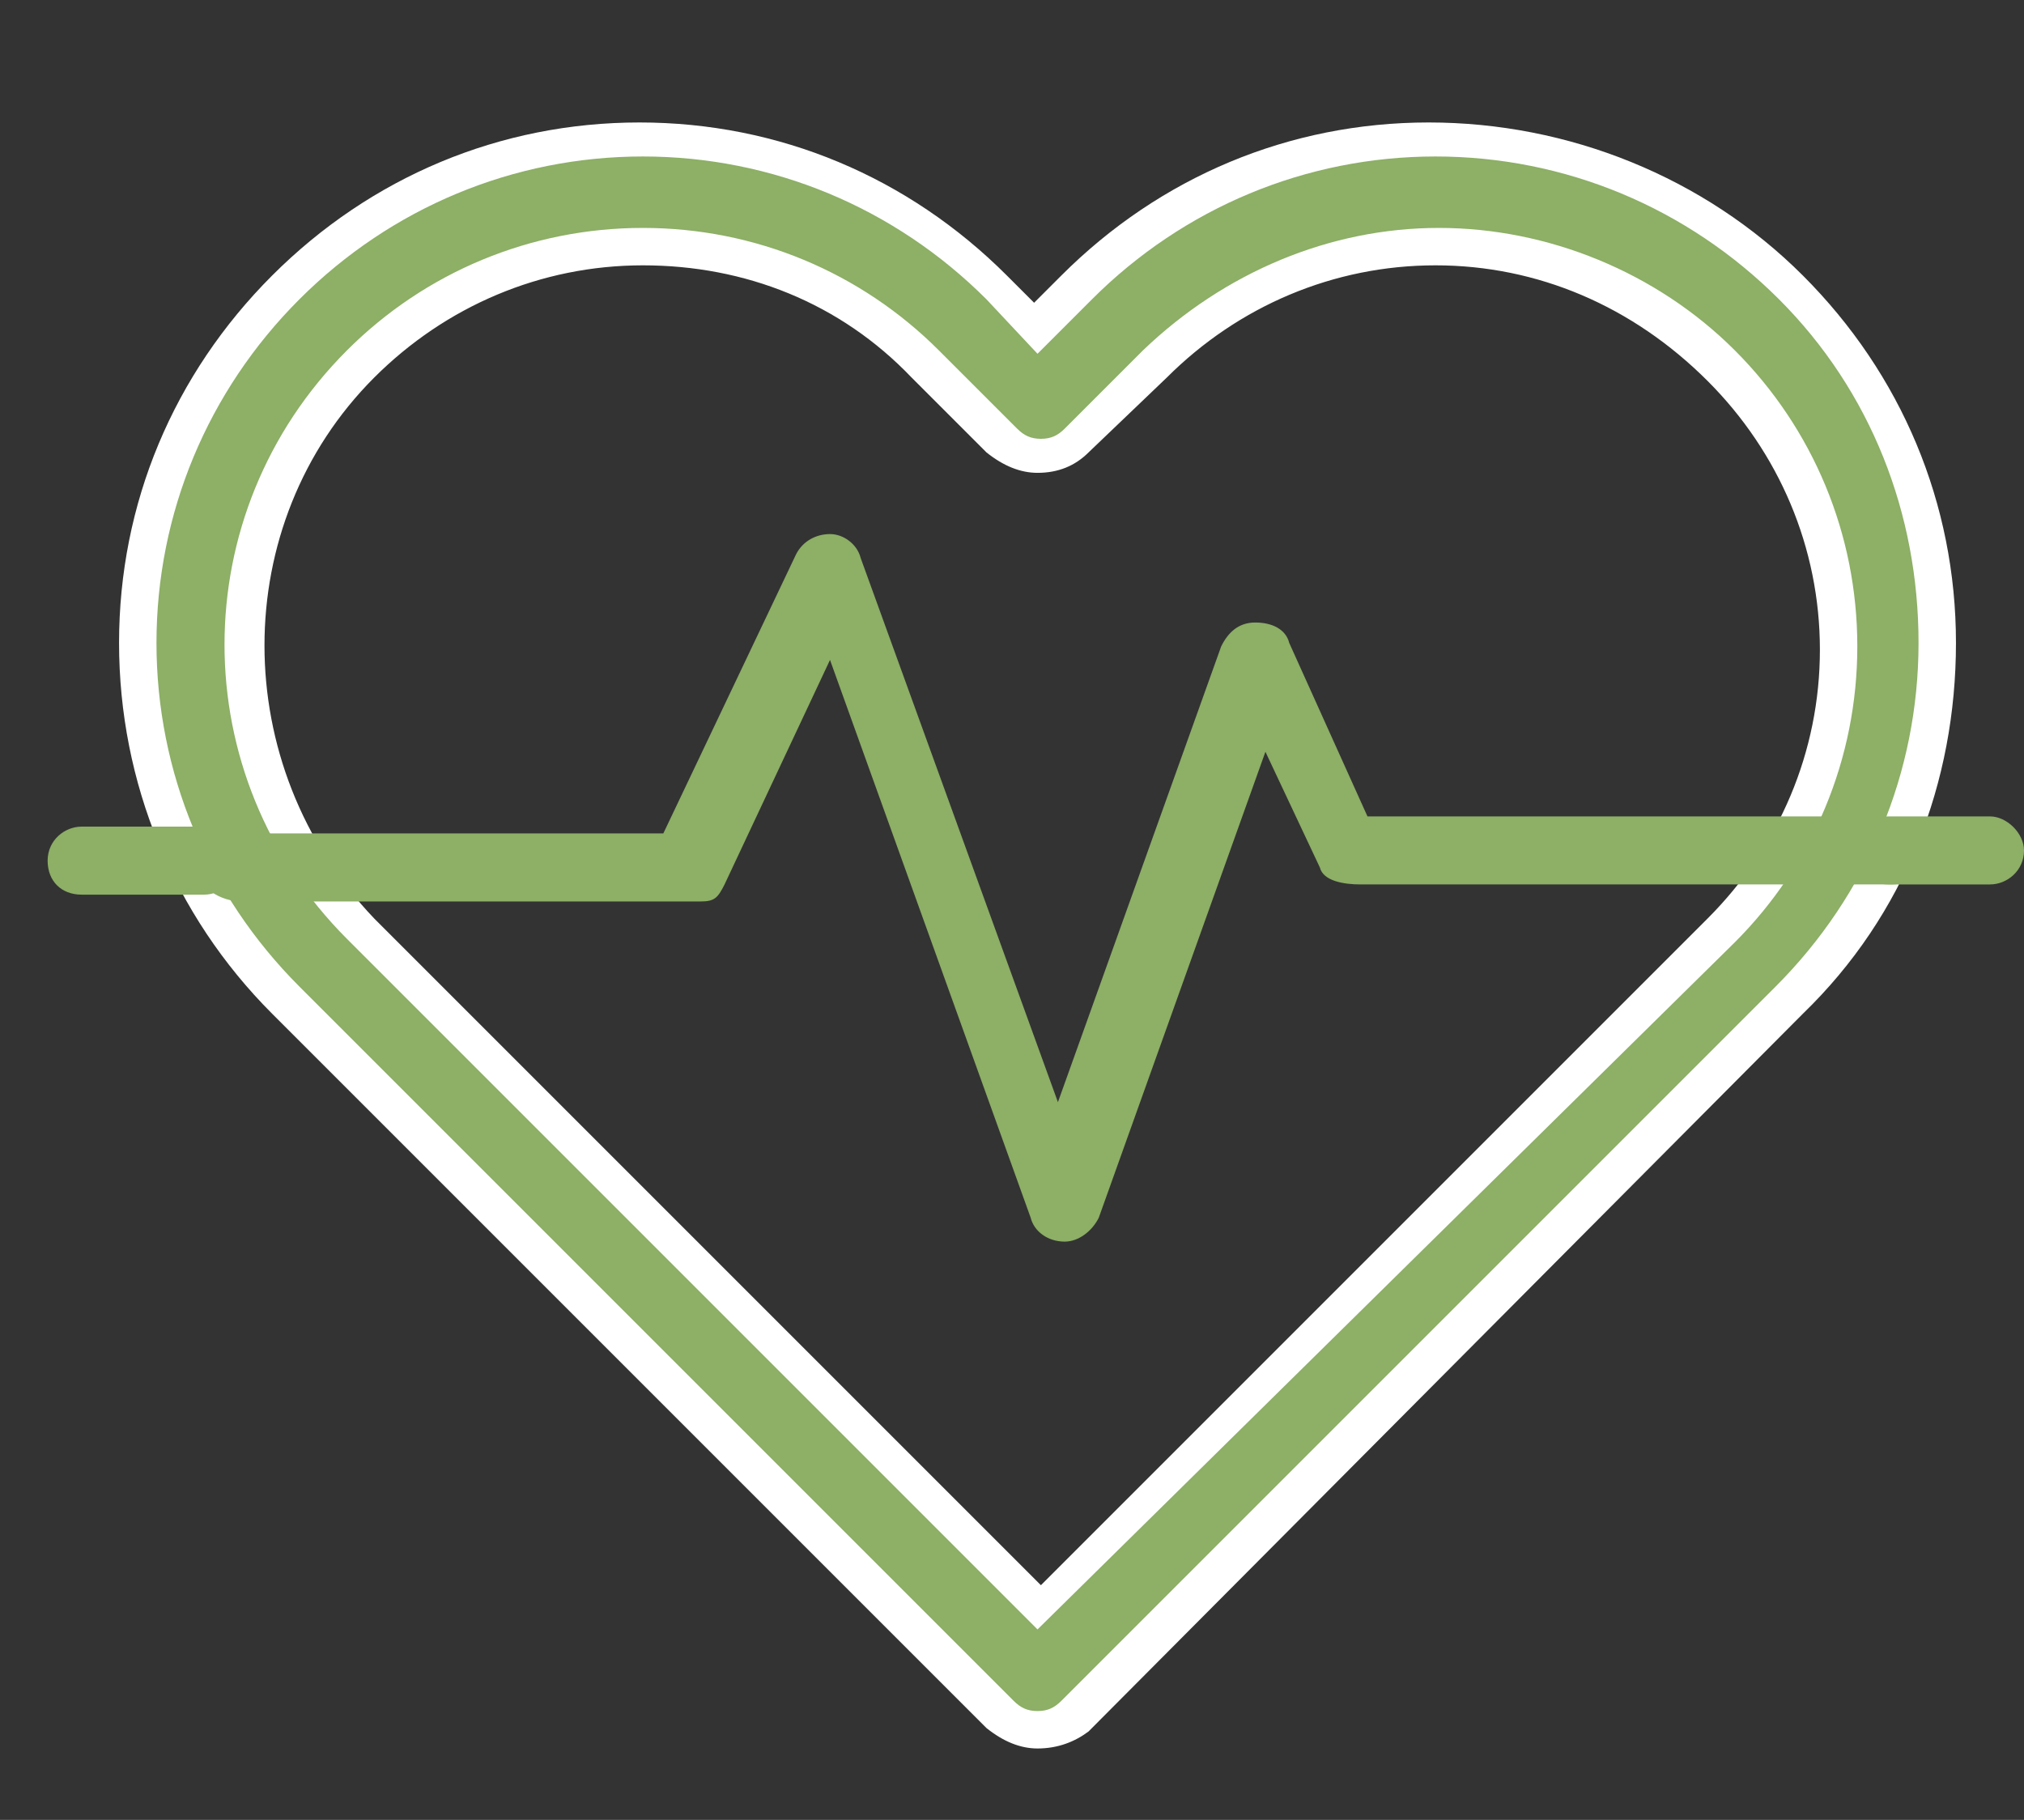 <?xml version="1.0" encoding="utf-8"?>
<!-- Generator: Adobe Illustrator 21.1.0, SVG Export Plug-In . SVG Version: 6.00 Build 0)  -->
<svg version="1.1" id="Layer_1" xmlns="http://www.w3.org/2000/svg" xmlns:xlink="http://www.w3.org/1999/xlink" x="0px" y="0px"
	 width="59.5px" height="53.5px" viewBox="0 0 59.5 53.5" style="enable-background:new 0 0 59.5 53.5;" xml:space="preserve">
<rect x="0" y="0" width="59.5" height="53.5" fill="#333333" stroke="none"/>
<style type="text/css">
	.st0{fill:#8DAF66;}
	.st1{fill:#FFFFFF;}
</style>
<g>
	<g>
		<path class="st0" d="M52.9,8.5c-2.8-2.8-6.5-4.3-10.5-4.3S34.7,5.7,32,8.5l-1.2,1.2l-1.2-1.2c-2.8-2.8-6.5-4.3-10.5-4.3
			S11.4,5.7,8.7,8.5c-5.8,5.8-5.8,15.2,0,20.9l21,21c0.3,0.3,0.7,0.4,1.1,0.4c0.4,0,0.8-0.1,1.1-0.4l21-21c2.8-2.8,4.3-6.5,4.3-10.5
			C57.2,15,55.8,11.3,52.9,8.5z M50.7,27.3l-20,20l-20-20c-4.6-4.6-4.6-12,0-16.5c2.2-2.2,5.2-3.4,8.3-3.4s6.1,1.2,8.3,3.4l2.3,2.3
			c0.6,0.6,1.6,0.6,2.2,0l2.3-2.3c2.2-2.2,5.2-3.4,8.3-3.4s6.1,1.2,8.3,3.4C55.3,15.3,55.3,22.7,50.7,27.3z"/>
		<path class="st1" d="M30.5,51.4c-0.5,0-1-0.2-1.5-0.6L8,29.8C5.1,26.9,3.5,23,3.5,18.9S5.1,11,8,8.1s6.7-4.5,10.8-4.5
			s7.9,1.6,10.8,4.5l0.8,0.8l0.8-0.8c2.9-2.9,6.7-4.5,10.8-4.5S50.1,5.2,53,8.1c2.9,2.9,4.5,6.7,4.5,10.8S56,26.9,53,29.8L32,50.9
			C31.6,51.2,31.1,51.4,30.5,51.4z M18.9,4.6c-3.8,0-7.4,1.5-10.1,4.2s-4.2,6.3-4.2,10.1S6.1,26.3,8.8,29l21,21
			c0.2,0.2,0.4,0.3,0.7,0.3c0.3,0,0.5-0.1,0.7-0.3l21-21c2.7-2.7,4.2-6.3,4.2-10.1S55,11.5,52.3,8.8l0,0C49.6,6.1,46,4.6,42.2,4.6
			s-7.4,1.5-10.1,4.2l-1.6,1.6L29,8.8C26.3,6.1,22.7,4.6,18.9,4.6z M30.5,47.9L10.2,27.6c-4.8-4.8-4.8-12.5,0-17.3
			c2.3-2.3,5.4-3.6,8.7-3.6s6.4,1.3,8.7,3.6l2.3,2.3c0.2,0.2,0.4,0.3,0.7,0.3c0.3,0,0.5-0.1,0.7-0.3l2.3-2.3C36,8,39.1,6.7,42.3,6.7
			S48.7,8,51,10.3s3.6,5.4,3.6,8.7s-1.3,6.4-3.6,8.7L30.5,47.9z M18.9,7.8c-3,0-5.8,1.2-7.9,3.3c-4.3,4.3-4.3,11.4,0,15.9l19.6,19.6
			l19.6-19.6c2.1-2.1,3.3-4.9,3.3-7.9s-1.2-5.8-3.3-7.9C48,9,45.2,7.8,42.2,7.8c-3,0-5.8,1.2-7.9,3.3L32,13.3
			c-0.4,0.4-0.9,0.6-1.5,0.6c-0.5,0-1-0.2-1.5-0.6l-2.2-2.2C24.7,8.9,21.9,7.8,18.9,7.8z"/>
	</g>
</g>
<g>
	<g>
		<g>
			<path class="st0" d="M55.2,24h-15l-2.3-5.1c-0.1-0.4-0.5-0.6-1-0.6s-0.8,0.3-1,0.7l-4.8,13.4l-5.8-16c-0.1-0.4-0.5-0.7-0.9-0.7
				c-0.4,0-0.8,0.2-1,0.6l-3.9,8.2H6.8c-0.6,0-1,0.4-1,1s0.7,1,1.3,1h13.5c0.4,0,0.5-0.1,0.7-0.5l3.1-6.6l5.9,16.4
				c0.1,0.4,0.5,0.7,1,0.7l0,0c0.4,0,0.8-0.3,1-0.7l4.9-13.7l1.6,3.4c0.1,0.4,0.7,0.5,1.2,0.5h15.6c0.6,0,0.8-0.4,0.8-1
				C56.2,24.4,55.8,24,55.2,24z"/>
		</g>
	</g>
</g>
<g>
	<g>
		<g>
			<path class="st0" d="M6,24.3H2.4c-0.5,0-1,0.4-1,1s0.4,1,1,1H6c0.5,0,1-0.4,1-1C7,24.8,6.6,24.3,6,24.3z"/>
		</g>
	</g>
</g>
<g>
	<g>
		<g>
			<path class="st0" d="M58.5,24h-3c-0.5,0-1,0.4-1,1c0,0.5,0.4,1,1,1h3c0.5,0,1-0.4,1-1C59.5,24.5,59,24,58.5,24z"/>
		</g>
	</g>
</g>
</svg>
